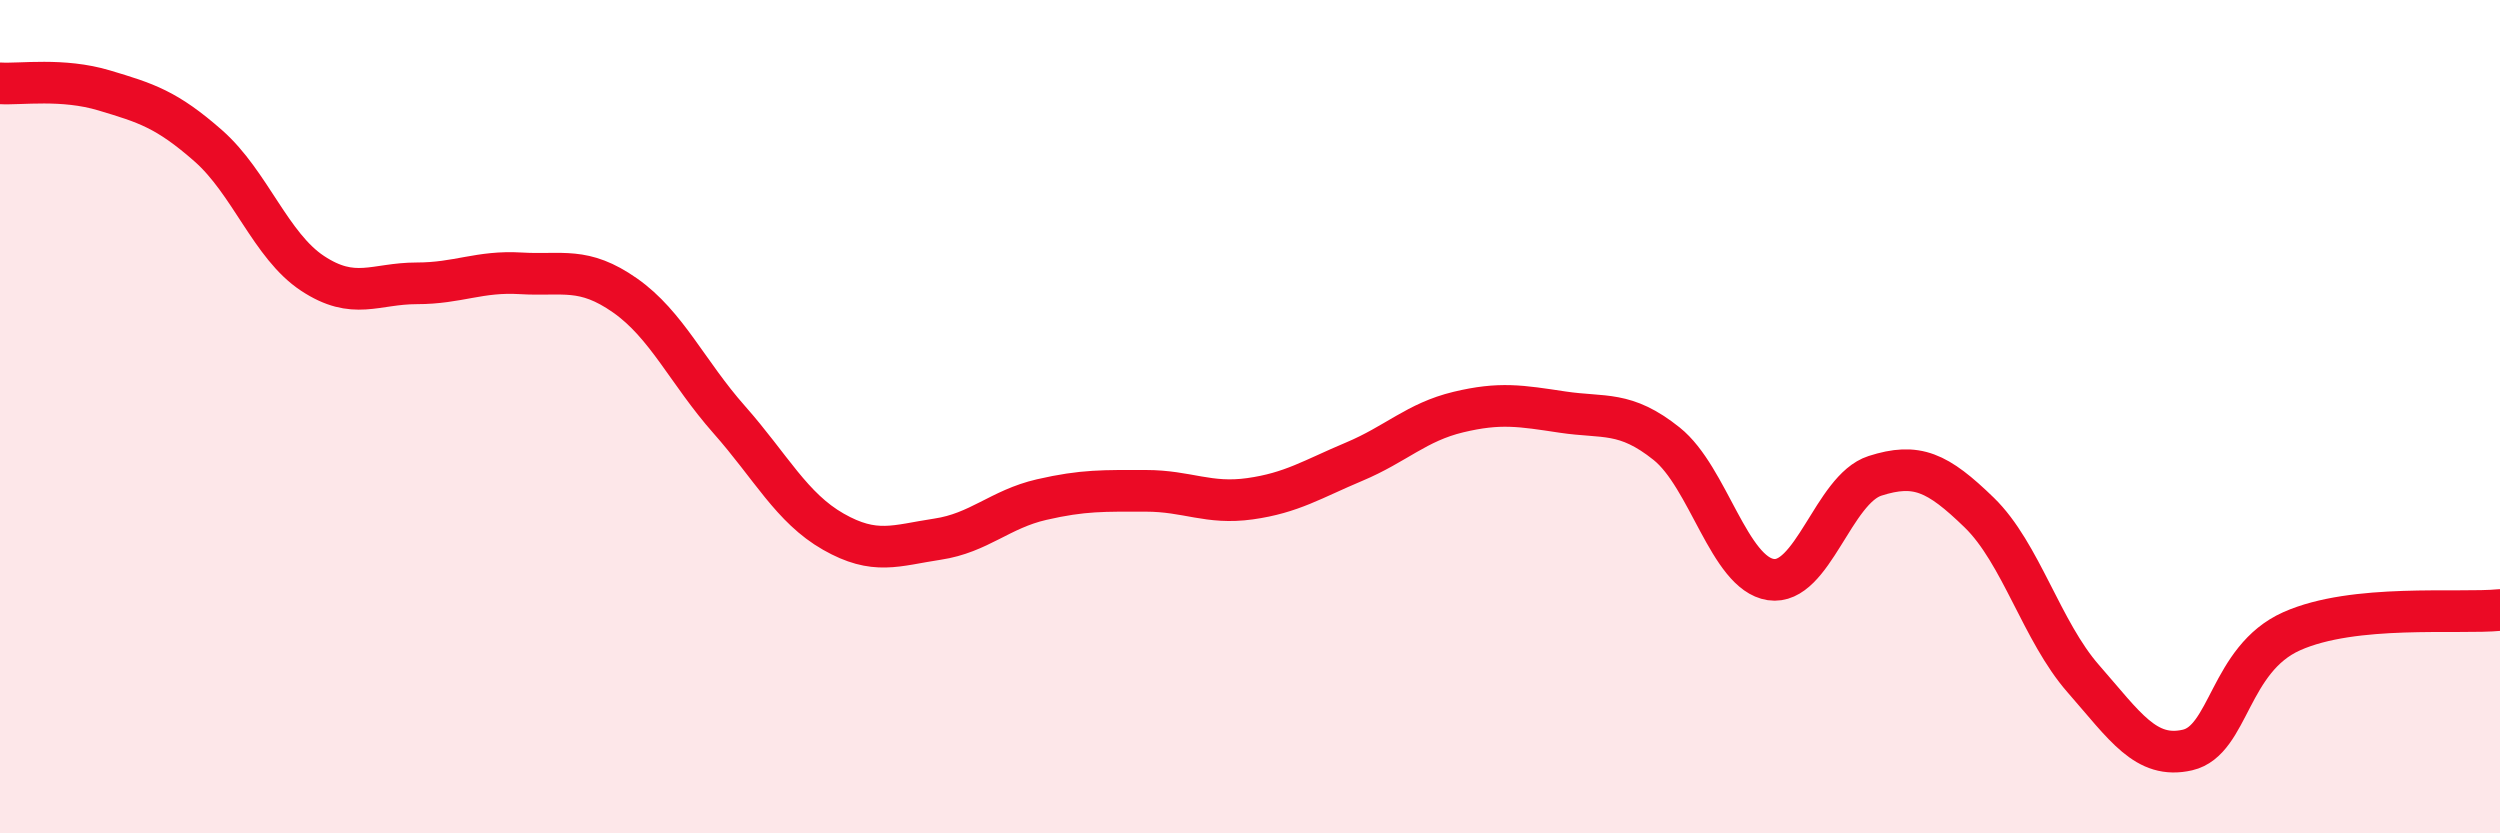
    <svg width="60" height="20" viewBox="0 0 60 20" xmlns="http://www.w3.org/2000/svg">
      <path
        d="M 0,2 C 0.5,2.03 1.5,1.87 2.5,2.17 C 3.5,2.47 4,2.62 5,3.5 C 6,4.38 6.5,5.9 7.5,6.56 C 8.5,7.22 9,6.8 10,6.8 C 11,6.8 11.5,6.5 12.5,6.56 C 13.5,6.62 14,6.39 15,7.09 C 16,7.79 16.5,8.94 17.5,10.07 C 18.5,11.2 19,12.19 20,12.76 C 21,13.33 21.5,13.09 22.5,12.94 C 23.5,12.79 24,12.22 25,11.99 C 26,11.76 26.5,11.78 27.5,11.78 C 28.5,11.78 29,12.11 30,11.97 C 31,11.83 31.5,11.5 32.5,11.08 C 33.5,10.66 34,10.13 35,9.89 C 36,9.65 36.5,9.74 37.5,9.89 C 38.5,10.04 39,9.85 40,10.65 C 41,11.45 41.5,13.76 42.5,13.91 C 43.5,14.06 44,11.74 45,11.42 C 46,11.1 46.5,11.33 47.5,12.3 C 48.5,13.27 49,15.15 50,16.29 C 51,17.43 51.5,18.23 52.5,18 C 53.5,17.77 53.5,15.82 55,15.15 C 56.5,14.48 59,14.74 60,14.64L60 20L0 20Z"
        fill="#EB0A25"
        opacity="0.1"
        stroke-linecap="round"
        stroke-linejoin="round"
      />
      <path
        d="M 0,2 C 0.5,2.03 1.5,1.87 2.5,2.17 C 3.5,2.47 4,2.62 5,3.5 C 6,4.38 6.5,5.9 7.5,6.56 C 8.5,7.22 9,6.8 10,6.8 C 11,6.8 11.5,6.5 12.5,6.56 C 13.5,6.62 14,6.39 15,7.09 C 16,7.79 16.5,8.94 17.5,10.07 C 18.5,11.2 19,12.19 20,12.76 C 21,13.33 21.5,13.09 22.5,12.94 C 23.5,12.79 24,12.22 25,11.99 C 26,11.76 26.5,11.78 27.5,11.78 C 28.5,11.78 29,12.11 30,11.97 C 31,11.83 31.5,11.5 32.5,11.08 C 33.5,10.66 34,10.13 35,9.89 C 36,9.65 36.5,9.74 37.5,9.89 C 38.5,10.04 39,9.85 40,10.65 C 41,11.45 41.5,13.76 42.5,13.91 C 43.5,14.06 44,11.74 45,11.42 C 46,11.1 46.5,11.33 47.5,12.3 C 48.5,13.27 49,15.15 50,16.29 C 51,17.43 51.5,18.23 52.5,18 C 53.5,17.77 53.5,15.82 55,15.15 C 56.5,14.48 59,14.74 60,14.64"
        stroke="#EB0A25"
        stroke-width="1"
        fill="none"
        stroke-linecap="round"
        stroke-linejoin="round"
      />
    </svg>
  